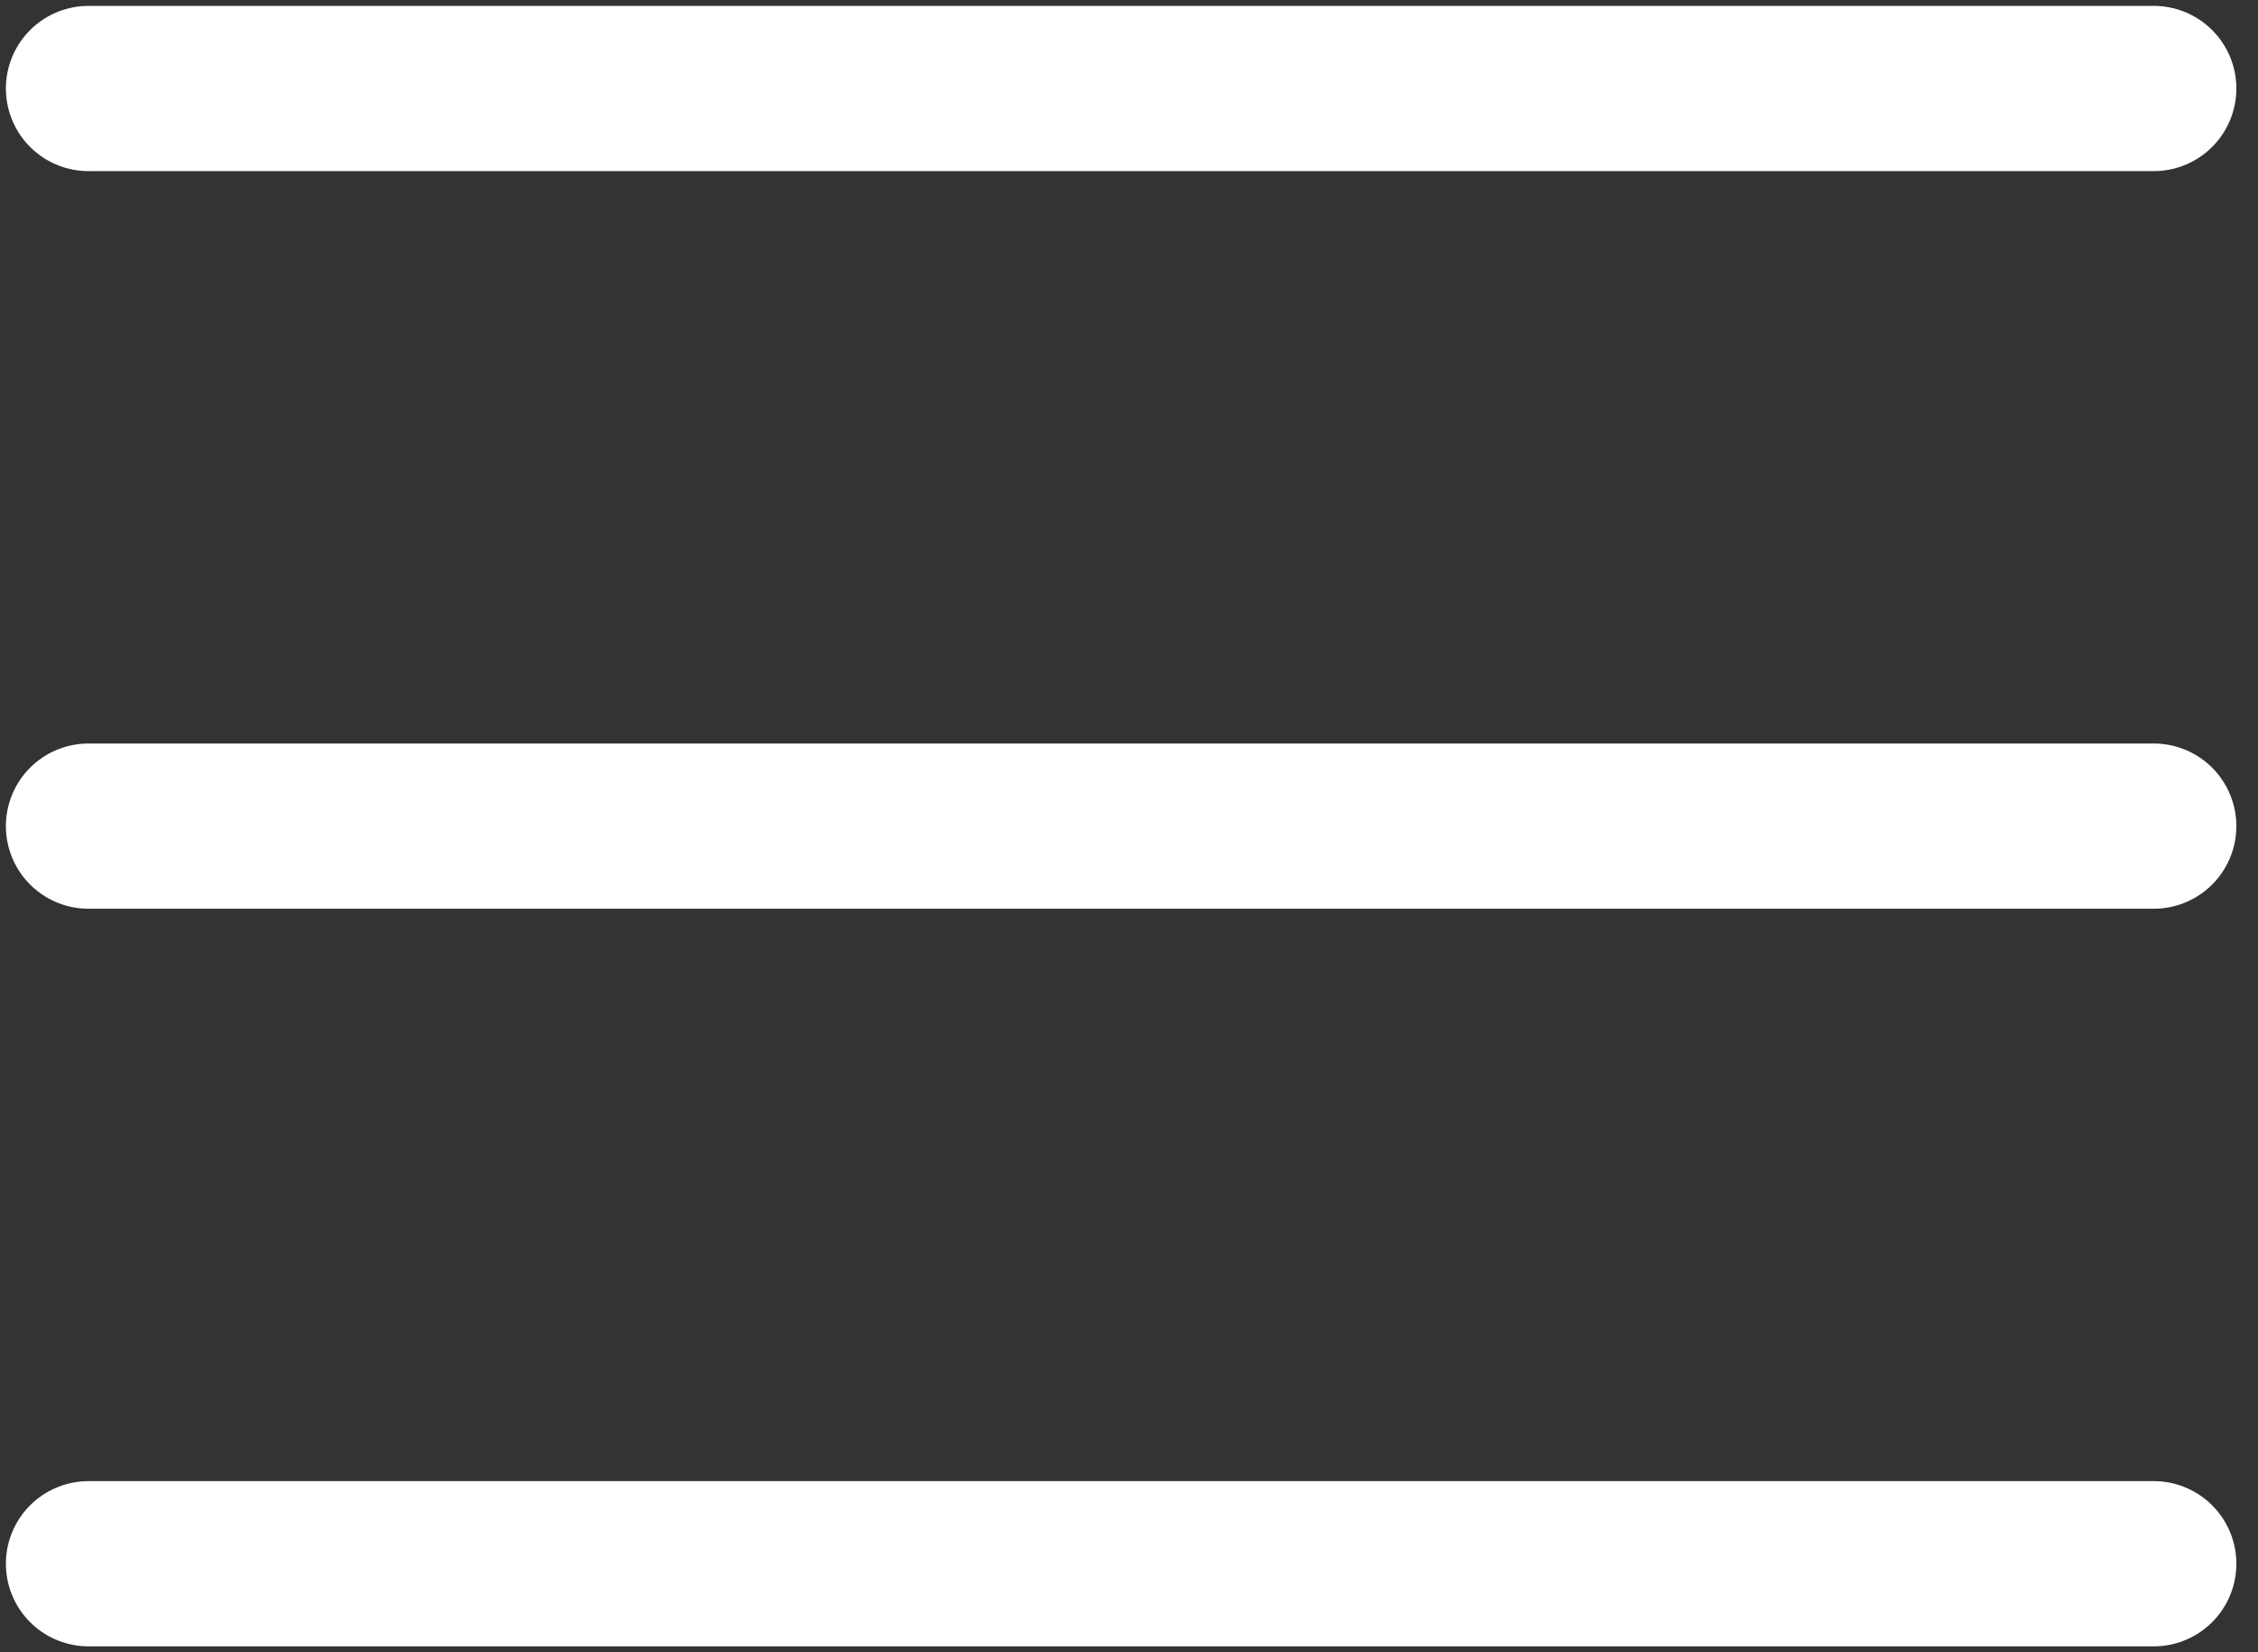 <?xml version="1.0" encoding="UTF-8"?> <svg xmlns="http://www.w3.org/2000/svg" width="41" height="30" viewBox="0 0 41 30" fill="none"><rect x="0" y="0" width="41" height="30" fill="#333333" stroke="none"/><path d="M1.607 1.607H39.107" stroke="white" stroke-width="3" stroke-linecap="round"></path><path d="M1.607 15H39.107" stroke="white" stroke-width="3" stroke-linecap="round"></path><path d="M1.607 28.393H39.107" stroke="white" stroke-width="3" stroke-linecap="round"></path></svg> 